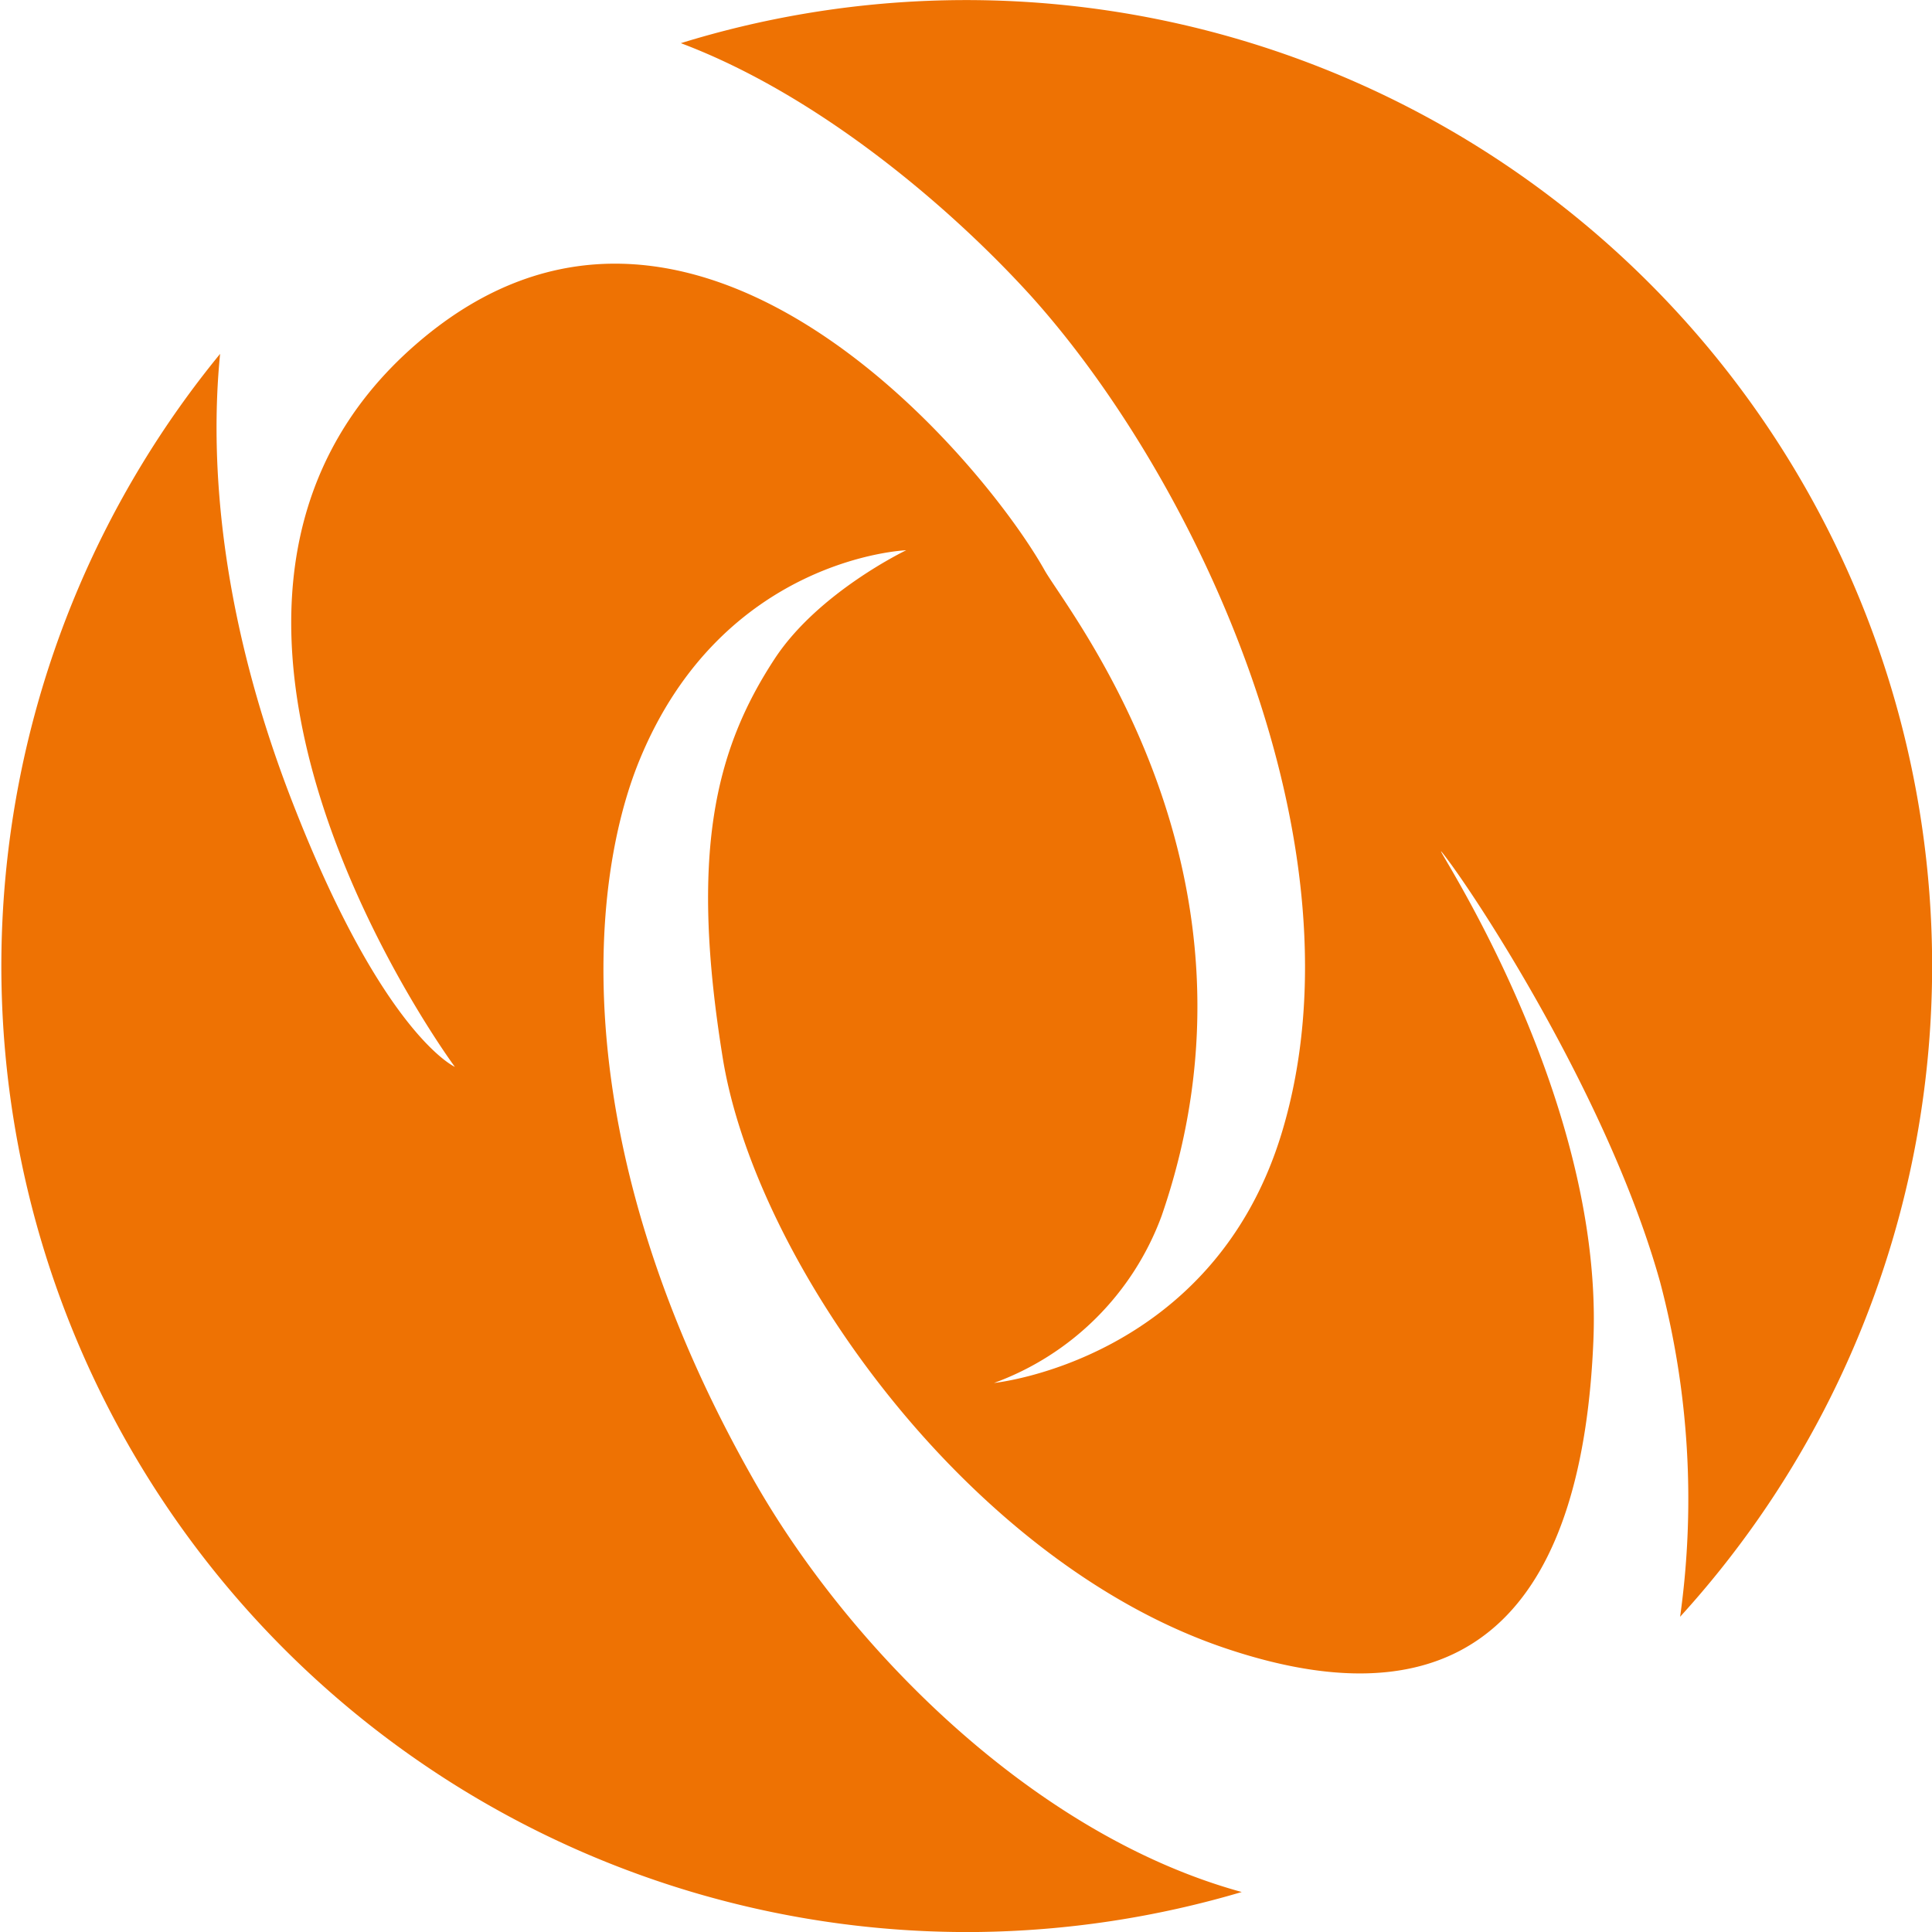 <svg xmlns="http://www.w3.org/2000/svg" viewBox="0 0 158 158"><defs><style>.cls-1{fill:#ee7203;}</style></defs><g id="Ebene_2" data-name="Ebene 2"><g id="Ebene_1-2" data-name="Ebene 1"><path class="cls-1" d="M79.94,158a79.48,79.48,0,0,0,21.61-3.27c-17-4.66-32.18-20-40-33.85C46.32,94,48.09,72.41,52.3,62.16,59.11,45.56,74.11,45,74.11,45s-7.19,3.43-10.76,8.88c-4.91,7.49-6.94,16-4.24,32.66s20,41.09,41,48.22,29.36-4.61,30.2-25.16c.88-21.33-15-43.33-12.11-39.55s13.47,20.12,17.56,34.78a69.39,69.39,0,0,1,1.64,27.39A79,79,0,0,0,55.68,3.53C67,7.79,77.78,17,84.33,24.22,98,39.42,111.86,69.29,104.84,92.59c-5.63,18.7-23.55,20.51-23.55,20.51A23,23,0,0,0,95,99.43C104.7,71.36,87.33,50,85.43,46.64,80.32,37.54,56.49,8.89,34.2,28c-25,21.41,3,59.25,3,59.25s-5.75-2.56-13-20.92C18.06,50.88,17.1,38,18,28.94A79,79,0,0,0,79.94,158Z"></path></g></g></svg>